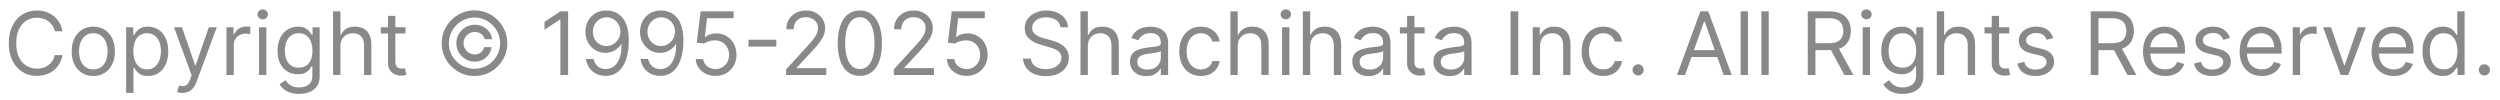 <svg width="200" height="8" viewBox="0 0 200 8" fill="none" xmlns="http://www.w3.org/2000/svg">
<path d="M4.997 2.5H4.381C4.344 2.323 4.281 2.167 4.189 2.033C4.1 1.898 3.99 1.786 3.861 1.695C3.734 1.602 3.592 1.532 3.436 1.486C3.28 1.439 3.118 1.416 2.949 1.416C2.641 1.416 2.361 1.494 2.111 1.65C1.863 1.806 1.665 2.035 1.517 2.338C1.371 2.642 1.298 3.014 1.298 3.455C1.298 3.895 1.371 4.267 1.517 4.571C1.665 4.874 1.863 5.103 2.111 5.259C2.361 5.415 2.641 5.493 2.949 5.493C3.118 5.493 3.28 5.47 3.436 5.423C3.592 5.377 3.734 5.308 3.861 5.217C3.99 5.124 4.1 5.011 4.189 4.876C4.281 4.741 4.344 4.585 4.381 4.409H4.997C4.951 4.669 4.866 4.902 4.744 5.108C4.621 5.313 4.469 5.488 4.286 5.632C4.104 5.775 3.899 5.883 3.672 5.958C3.447 6.032 3.206 6.07 2.949 6.07C2.515 6.07 2.129 5.964 1.791 5.751C1.452 5.539 1.187 5.238 0.993 4.847C0.799 4.455 0.702 3.991 0.702 3.455C0.702 2.918 0.799 2.454 0.993 2.062C1.187 1.671 1.452 1.37 1.791 1.158C2.129 0.946 2.515 0.839 2.949 0.839C3.206 0.839 3.447 0.877 3.672 0.951C3.899 1.026 4.104 1.135 4.286 1.279C4.469 1.422 4.621 1.596 4.744 1.801C4.866 2.005 4.951 2.238 4.997 2.5ZM7.465 6.08C7.12 6.08 6.818 5.998 6.558 5.833C6.299 5.669 6.097 5.44 5.951 5.145C5.807 4.85 5.735 4.505 5.735 4.111C5.735 3.713 5.807 3.366 5.951 3.069C6.097 2.773 6.299 2.542 6.558 2.378C6.818 2.214 7.12 2.132 7.465 2.132C7.81 2.132 8.111 2.214 8.37 2.378C8.63 2.542 8.832 2.773 8.976 3.069C9.122 3.366 9.195 3.713 9.195 4.111C9.195 4.505 9.122 4.85 8.976 5.145C8.832 5.44 8.63 5.669 8.37 5.833C8.111 5.998 7.81 6.08 7.465 6.08ZM7.465 5.553C7.727 5.553 7.942 5.485 8.111 5.351C8.28 5.217 8.405 5.04 8.487 4.822C8.568 4.603 8.608 4.366 8.608 4.111C8.608 3.856 8.568 3.618 8.487 3.397C8.405 3.177 8.28 2.999 8.111 2.863C7.942 2.727 7.727 2.659 7.465 2.659C7.203 2.659 6.988 2.727 6.819 2.863C6.65 2.999 6.525 3.177 6.443 3.397C6.362 3.618 6.322 3.856 6.322 4.111C6.322 4.366 6.362 4.603 6.443 4.822C6.525 5.04 6.65 5.217 6.819 5.351C6.988 5.485 7.203 5.553 7.465 5.553ZM10.091 7.432V2.182H10.657V2.788H10.727C10.77 2.722 10.83 2.638 10.906 2.535C10.984 2.43 11.095 2.338 11.239 2.256C11.385 2.174 11.582 2.132 11.831 2.132C12.152 2.132 12.436 2.212 12.681 2.373C12.926 2.534 13.117 2.762 13.255 3.057C13.393 3.352 13.461 3.7 13.461 4.101C13.461 4.505 13.393 4.856 13.255 5.152C13.117 5.447 12.927 5.676 12.683 5.838C12.44 5.999 12.159 6.08 11.841 6.08C11.595 6.08 11.399 6.039 11.252 5.958C11.104 5.875 10.991 5.781 10.911 5.677C10.831 5.571 10.77 5.483 10.727 5.413H10.677V7.432H10.091ZM10.667 4.091C10.667 4.379 10.71 4.634 10.794 4.854C10.879 5.073 11.002 5.244 11.165 5.369C11.327 5.491 11.526 5.553 11.761 5.553C12.006 5.553 12.211 5.488 12.375 5.359C12.541 5.228 12.665 5.052 12.748 4.832C12.832 4.61 12.875 4.363 12.875 4.091C12.875 3.822 12.833 3.58 12.75 3.365C12.669 3.148 12.546 2.976 12.38 2.85C12.216 2.723 12.01 2.659 11.761 2.659C11.523 2.659 11.322 2.72 11.159 2.841C10.997 2.96 10.874 3.127 10.792 3.343C10.709 3.556 10.667 3.806 10.667 4.091ZM14.597 7.432C14.498 7.432 14.409 7.424 14.331 7.407C14.254 7.392 14.2 7.377 14.17 7.362L14.319 6.845C14.461 6.882 14.587 6.895 14.697 6.885C14.806 6.875 14.903 6.826 14.988 6.738C15.074 6.652 15.153 6.512 15.224 6.318L15.333 6.02L13.921 2.182H14.558L15.612 5.224H15.651L16.705 2.182H17.342L15.721 6.557C15.648 6.754 15.558 6.917 15.45 7.047C15.342 7.177 15.217 7.274 15.075 7.337C14.934 7.4 14.775 7.432 14.597 7.432ZM18.116 6V2.182H18.683V2.759H18.723C18.792 2.57 18.918 2.416 19.1 2.299C19.283 2.181 19.488 2.122 19.717 2.122C19.76 2.122 19.814 2.123 19.878 2.125C19.943 2.126 19.992 2.129 20.025 2.132V2.729C20.005 2.724 19.96 2.716 19.888 2.706C19.819 2.695 19.745 2.689 19.667 2.689C19.482 2.689 19.316 2.728 19.17 2.806C19.026 2.882 18.912 2.988 18.827 3.124C18.744 3.258 18.703 3.411 18.703 3.584V6H18.116ZM20.721 6V2.182H21.307V6H20.721ZM21.019 1.545C20.904 1.545 20.806 1.507 20.723 1.429C20.642 1.351 20.601 1.257 20.601 1.148C20.601 1.038 20.642 0.945 20.723 0.867C20.806 0.789 20.904 0.75 21.019 0.75C21.133 0.75 21.231 0.789 21.312 0.867C21.395 0.945 21.436 1.038 21.436 1.148C21.436 1.257 21.395 1.351 21.312 1.429C21.231 1.507 21.133 1.545 21.019 1.545ZM23.923 7.511C23.64 7.511 23.396 7.475 23.192 7.402C22.988 7.331 22.818 7.236 22.682 7.119C22.548 7.003 22.441 6.878 22.362 6.746L22.829 6.418C22.882 6.487 22.949 6.567 23.03 6.656C23.112 6.747 23.223 6.826 23.363 6.892C23.506 6.96 23.692 6.994 23.923 6.994C24.231 6.994 24.485 6.92 24.686 6.771C24.887 6.621 24.987 6.388 24.987 6.07V5.294H24.937C24.894 5.364 24.833 5.45 24.753 5.553C24.675 5.654 24.562 5.744 24.415 5.824C24.269 5.901 24.072 5.94 23.823 5.94C23.515 5.94 23.238 5.867 22.993 5.722C22.75 5.576 22.556 5.364 22.414 5.085C22.273 4.807 22.203 4.469 22.203 4.071C22.203 3.68 22.271 3.339 22.409 3.049C22.547 2.758 22.738 2.532 22.983 2.373C23.229 2.212 23.512 2.132 23.833 2.132C24.082 2.132 24.279 2.174 24.425 2.256C24.573 2.338 24.685 2.43 24.763 2.535C24.843 2.638 24.904 2.722 24.947 2.788H25.007V2.182H25.573V6.109C25.573 6.438 25.499 6.704 25.35 6.91C25.202 7.117 25.003 7.269 24.753 7.365C24.505 7.462 24.228 7.511 23.923 7.511ZM23.903 5.413C24.138 5.413 24.337 5.359 24.5 5.252C24.662 5.144 24.785 4.989 24.87 4.787C24.954 4.585 24.997 4.343 24.997 4.061C24.997 3.786 24.955 3.543 24.872 3.333C24.79 3.122 24.667 2.957 24.505 2.838C24.342 2.719 24.142 2.659 23.903 2.659C23.654 2.659 23.447 2.722 23.282 2.848C23.117 2.974 22.994 3.143 22.911 3.355C22.83 3.567 22.789 3.803 22.789 4.061C22.789 4.326 22.831 4.561 22.914 4.765C22.998 4.967 23.122 5.126 23.287 5.242C23.452 5.356 23.658 5.413 23.903 5.413ZM27.234 3.703V6H26.647V0.909H27.234V2.778H27.284C27.373 2.581 27.507 2.425 27.686 2.309C27.867 2.191 28.107 2.132 28.407 2.132C28.667 2.132 28.895 2.184 29.091 2.289C29.286 2.391 29.438 2.55 29.546 2.763C29.655 2.976 29.71 3.246 29.71 3.574V6H29.123V3.614C29.123 3.31 29.044 3.076 28.887 2.91C28.731 2.743 28.515 2.659 28.238 2.659C28.046 2.659 27.874 2.7 27.721 2.781C27.57 2.862 27.451 2.981 27.363 3.136C27.277 3.292 27.234 3.481 27.234 3.703ZM32.444 2.182V2.679H30.465V2.182H32.444ZM31.041 1.267H31.628V4.906C31.628 5.072 31.652 5.196 31.7 5.279C31.75 5.36 31.813 5.415 31.889 5.443C31.967 5.47 32.049 5.483 32.135 5.483C32.2 5.483 32.253 5.48 32.294 5.473C32.336 5.465 32.369 5.458 32.394 5.453L32.513 5.98C32.473 5.995 32.418 6.01 32.347 6.025C32.275 6.041 32.185 6.05 32.076 6.05C31.91 6.05 31.747 6.014 31.588 5.943C31.431 5.872 31.3 5.763 31.196 5.617C31.093 5.471 31.041 5.287 31.041 5.065V1.267ZM36.508 3.455C36.508 3.183 36.574 2.935 36.707 2.711C36.839 2.488 37.017 2.309 37.241 2.177C37.465 2.044 37.713 1.978 37.984 1.978C38.22 1.978 38.437 2.029 38.636 2.13C38.836 2.231 39.002 2.369 39.133 2.545C39.264 2.719 39.345 2.916 39.376 3.136H38.775C38.742 2.966 38.65 2.826 38.499 2.719C38.348 2.609 38.177 2.555 37.984 2.555C37.819 2.555 37.668 2.595 37.532 2.676C37.396 2.758 37.288 2.866 37.206 3.002C37.125 3.138 37.084 3.289 37.084 3.455C37.084 3.62 37.125 3.771 37.206 3.907C37.288 4.043 37.396 4.151 37.532 4.233C37.668 4.314 37.819 4.354 37.984 4.354C38.177 4.354 38.339 4.301 38.472 4.193C38.606 4.083 38.69 3.943 38.725 3.773H39.327C39.295 3.993 39.218 4.191 39.096 4.367C38.973 4.541 38.816 4.678 38.623 4.779C38.433 4.881 38.22 4.931 37.984 4.931C37.713 4.931 37.465 4.865 37.241 4.732C37.017 4.6 36.839 4.422 36.707 4.198C36.574 3.974 36.508 3.726 36.508 3.455ZM37.959 6.08C37.598 6.08 37.258 6.012 36.94 5.876C36.624 5.74 36.345 5.552 36.103 5.311C35.862 5.069 35.673 4.79 35.536 4.474C35.4 4.157 35.333 3.817 35.334 3.455C35.336 3.092 35.405 2.752 35.541 2.435C35.678 2.119 35.867 1.84 36.108 1.6C36.348 1.358 36.626 1.169 36.943 1.033C37.259 0.897 37.598 0.83 37.959 0.83C38.322 0.83 38.662 0.897 38.979 1.033C39.297 1.169 39.575 1.358 39.814 1.6C40.054 1.84 40.242 2.119 40.378 2.435C40.514 2.752 40.583 3.092 40.584 3.455C40.586 3.817 40.519 4.157 40.383 4.474C40.247 4.79 40.059 5.069 39.819 5.311C39.579 5.552 39.299 5.74 38.981 5.876C38.663 6.012 38.322 6.08 37.959 6.08ZM37.959 5.503C38.243 5.503 38.509 5.45 38.758 5.344C39.006 5.238 39.224 5.091 39.411 4.904C39.599 4.716 39.745 4.499 39.851 4.252C39.957 4.004 40.01 3.739 40.008 3.457C40.006 3.174 39.952 2.908 39.846 2.659C39.74 2.411 39.593 2.193 39.406 2.005C39.219 1.818 39.002 1.671 38.755 1.565C38.508 1.459 38.243 1.406 37.959 1.406C37.678 1.406 37.413 1.459 37.166 1.565C36.92 1.671 36.703 1.819 36.515 2.008C36.328 2.195 36.181 2.413 36.073 2.662C35.967 2.909 35.913 3.174 35.911 3.457C35.91 3.737 35.962 4.001 36.068 4.25C36.174 4.497 36.321 4.714 36.508 4.901C36.697 5.089 36.915 5.236 37.162 5.344C37.41 5.45 37.676 5.503 37.959 5.503ZM45.449 0.909V6H44.832V1.555H44.802L43.559 2.381V1.754L44.832 0.909H45.449ZM48.533 0.839C48.742 0.841 48.951 0.881 49.16 0.959C49.369 1.037 49.559 1.166 49.732 1.347C49.904 1.526 50.042 1.77 50.147 2.08C50.251 2.39 50.303 2.778 50.303 3.246C50.303 3.698 50.26 4.1 50.174 4.451C50.09 4.801 49.967 5.096 49.806 5.336C49.647 5.577 49.453 5.759 49.224 5.883C48.998 6.007 48.741 6.07 48.454 6.07C48.169 6.07 47.914 6.013 47.691 5.901C47.469 5.786 47.286 5.628 47.144 5.426C47.003 5.222 46.913 4.986 46.873 4.717H47.48C47.534 4.951 47.643 5.144 47.805 5.297C47.969 5.447 48.185 5.523 48.454 5.523C48.847 5.523 49.157 5.351 49.384 5.008C49.612 4.665 49.727 4.18 49.727 3.554H49.687C49.594 3.693 49.484 3.813 49.356 3.914C49.229 4.016 49.087 4.093 48.931 4.148C48.775 4.203 48.61 4.23 48.434 4.23C48.142 4.23 47.875 4.158 47.631 4.014C47.389 3.868 47.195 3.668 47.049 3.415C46.905 3.16 46.833 2.868 46.833 2.54C46.833 2.228 46.903 1.943 47.042 1.685C47.183 1.424 47.38 1.217 47.634 1.063C47.889 0.909 48.189 0.835 48.533 0.839ZM48.533 1.386C48.325 1.386 48.137 1.439 47.969 1.543C47.803 1.646 47.672 1.785 47.574 1.961C47.478 2.135 47.43 2.328 47.43 2.54C47.43 2.752 47.476 2.945 47.569 3.119C47.663 3.291 47.792 3.429 47.954 3.532C48.118 3.633 48.305 3.683 48.514 3.683C48.671 3.683 48.818 3.653 48.954 3.591C49.09 3.528 49.208 3.443 49.309 3.335C49.412 3.226 49.492 3.102 49.55 2.965C49.608 2.826 49.637 2.681 49.637 2.53C49.637 2.331 49.589 2.145 49.493 1.971C49.398 1.797 49.268 1.656 49.1 1.548C48.934 1.44 48.746 1.386 48.533 1.386ZM52.902 0.839C53.11 0.841 53.319 0.881 53.528 0.959C53.737 1.037 53.927 1.166 54.1 1.347C54.272 1.526 54.41 1.77 54.515 2.08C54.619 2.39 54.672 2.778 54.672 3.246C54.672 3.698 54.628 4.1 54.542 4.451C54.458 4.801 54.335 5.096 54.174 5.336C54.015 5.577 53.821 5.759 53.593 5.883C53.366 6.007 53.109 6.07 52.822 6.07C52.537 6.07 52.283 6.013 52.059 5.901C51.837 5.786 51.655 5.628 51.512 5.426C51.371 5.222 51.281 4.986 51.241 4.717H51.848C51.902 4.951 52.011 5.144 52.173 5.297C52.337 5.447 52.554 5.523 52.822 5.523C53.215 5.523 53.525 5.351 53.752 5.008C53.98 4.665 54.095 4.18 54.095 3.554H54.055C53.962 3.693 53.852 3.813 53.724 3.914C53.597 4.016 53.455 4.093 53.299 4.148C53.144 4.203 52.978 4.23 52.802 4.23C52.511 4.23 52.243 4.158 51.999 4.014C51.757 3.868 51.563 3.668 51.418 3.415C51.273 3.16 51.201 2.868 51.201 2.54C51.201 2.228 51.271 1.943 51.41 1.685C51.551 1.424 51.748 1.217 52.002 1.063C52.257 0.909 52.557 0.835 52.902 0.839ZM52.902 1.386C52.693 1.386 52.505 1.439 52.337 1.543C52.172 1.646 52.04 1.785 51.942 1.961C51.846 2.135 51.798 2.328 51.798 2.54C51.798 2.752 51.844 2.945 51.937 3.119C52.032 3.291 52.16 3.429 52.322 3.532C52.486 3.633 52.673 3.683 52.882 3.683C53.039 3.683 53.186 3.653 53.322 3.591C53.458 3.528 53.576 3.443 53.677 3.335C53.78 3.226 53.86 3.102 53.918 2.965C53.976 2.826 54.005 2.681 54.005 2.53C54.005 2.331 53.957 2.145 53.861 1.971C53.767 1.797 53.636 1.656 53.468 1.548C53.303 1.44 53.114 1.386 52.902 1.386ZM57.24 6.07C56.948 6.07 56.686 6.012 56.452 5.896C56.218 5.78 56.031 5.62 55.89 5.418C55.749 5.216 55.672 4.986 55.659 4.727H56.256C56.279 4.958 56.383 5.148 56.569 5.299C56.756 5.448 56.98 5.523 57.24 5.523C57.449 5.523 57.634 5.474 57.797 5.376C57.961 5.278 58.089 5.144 58.182 4.973C58.276 4.801 58.324 4.606 58.324 4.389C58.324 4.167 58.275 3.969 58.177 3.795C58.081 3.619 57.948 3.481 57.779 3.38C57.61 3.279 57.417 3.228 57.2 3.226C57.044 3.224 56.885 3.248 56.72 3.298C56.556 3.346 56.421 3.408 56.315 3.484L55.739 3.415L56.047 0.909H58.692V1.456H56.564L56.385 2.957H56.415C56.519 2.875 56.65 2.806 56.807 2.751C56.965 2.696 57.129 2.669 57.3 2.669C57.611 2.669 57.889 2.744 58.132 2.893C58.378 3.04 58.57 3.242 58.709 3.499C58.85 3.756 58.92 4.049 58.92 4.379C58.92 4.704 58.847 4.994 58.702 5.249C58.557 5.503 58.359 5.703 58.105 5.851C57.852 5.997 57.563 6.07 57.24 6.07ZM62.105 3.181V3.728H59.878V3.181H62.105ZM62.888 6V5.553L64.569 3.713C64.766 3.498 64.928 3.31 65.056 3.151C65.183 2.991 65.278 2.84 65.339 2.699C65.402 2.556 65.434 2.407 65.434 2.251C65.434 2.072 65.391 1.917 65.305 1.787C65.22 1.656 65.104 1.555 64.957 1.483C64.809 1.412 64.643 1.376 64.459 1.376C64.264 1.376 64.093 1.417 63.947 1.498C63.803 1.578 63.691 1.69 63.612 1.834C63.534 1.978 63.495 2.147 63.495 2.341H62.908C62.908 2.043 62.977 1.781 63.114 1.555C63.252 1.33 63.439 1.154 63.676 1.028C63.915 0.902 64.183 0.839 64.479 0.839C64.778 0.839 65.042 0.902 65.272 1.028C65.502 1.154 65.683 1.324 65.814 1.538C65.945 1.752 66.01 1.99 66.01 2.251C66.01 2.439 65.977 2.622 65.909 2.801C65.842 2.978 65.726 3.176 65.561 3.395C65.397 3.612 65.169 3.877 64.877 4.19L63.733 5.413V5.453H66.1V6H62.888ZM68.787 6.07C68.413 6.07 68.094 5.968 67.83 5.764C67.567 5.558 67.365 5.261 67.226 4.871C67.087 4.48 67.017 4.008 67.017 3.455C67.017 2.904 67.087 2.435 67.226 2.045C67.367 1.654 67.569 1.356 67.833 1.15C68.098 0.943 68.416 0.839 68.787 0.839C69.158 0.839 69.476 0.943 69.739 1.15C70.004 1.356 70.207 1.654 70.346 2.045C70.487 2.435 70.557 2.904 70.557 3.455C70.557 4.008 70.487 4.48 70.348 4.871C70.209 5.261 70.008 5.558 69.744 5.764C69.481 5.968 69.162 6.07 68.787 6.07ZM68.787 5.523C69.158 5.523 69.447 5.344 69.652 4.986C69.858 4.628 69.96 4.117 69.96 3.455C69.96 3.014 69.913 2.638 69.819 2.328C69.726 2.019 69.592 1.782 69.416 1.62C69.242 1.458 69.032 1.376 68.787 1.376C68.419 1.376 68.132 1.558 67.924 1.921C67.717 2.282 67.614 2.793 67.614 3.455C67.614 3.895 67.66 4.27 67.753 4.578C67.846 4.886 67.979 5.121 68.153 5.282C68.329 5.442 68.54 5.523 68.787 5.523ZM71.502 6V5.553L73.182 3.713C73.379 3.498 73.542 3.31 73.669 3.151C73.797 2.991 73.891 2.84 73.953 2.699C74.016 2.556 74.047 2.407 74.047 2.251C74.047 2.072 74.004 1.917 73.918 1.787C73.833 1.656 73.717 1.555 73.57 1.483C73.422 1.412 73.257 1.376 73.073 1.376C72.877 1.376 72.706 1.417 72.561 1.498C72.416 1.578 72.305 1.69 72.225 1.834C72.147 1.978 72.108 2.147 72.108 2.341H71.522C71.522 2.043 71.59 1.781 71.728 1.555C71.865 1.33 72.053 1.154 72.29 1.028C72.528 0.902 72.796 0.839 73.093 0.839C73.391 0.839 73.655 0.902 73.885 1.028C74.116 1.154 74.296 1.324 74.427 1.538C74.558 1.752 74.624 1.99 74.624 2.251C74.624 2.439 74.59 2.622 74.522 2.801C74.456 2.978 74.34 3.176 74.174 3.395C74.01 3.612 73.782 3.877 73.49 4.19L72.347 5.413V5.453H74.713V6H71.502ZM77.331 6.07C77.039 6.07 76.776 6.012 76.543 5.896C76.309 5.78 76.122 5.62 75.981 5.418C75.84 5.216 75.763 4.986 75.75 4.727H76.346C76.37 4.958 76.474 5.148 76.66 5.299C76.847 5.448 77.071 5.523 77.331 5.523C77.54 5.523 77.725 5.474 77.888 5.376C78.052 5.278 78.18 5.144 78.273 4.973C78.367 4.801 78.415 4.606 78.415 4.389C78.415 4.167 78.366 3.969 78.268 3.795C78.172 3.619 78.039 3.481 77.87 3.38C77.701 3.279 77.508 3.228 77.291 3.226C77.135 3.224 76.975 3.248 76.811 3.298C76.647 3.346 76.512 3.408 76.406 3.484L75.829 3.415L76.138 0.909H78.782V1.456H76.655L76.476 2.957H76.505C76.61 2.875 76.741 2.806 76.898 2.751C77.056 2.696 77.22 2.669 77.39 2.669C77.702 2.669 77.98 2.744 78.223 2.893C78.469 3.04 78.661 3.242 78.8 3.499C78.941 3.756 79.011 4.049 79.011 4.379C79.011 4.704 78.938 4.994 78.792 5.249C78.648 5.503 78.449 5.703 78.196 5.851C77.942 5.997 77.654 6.07 77.331 6.07ZM84.841 2.182C84.811 1.93 84.69 1.734 84.478 1.595C84.266 1.456 84.006 1.386 83.698 1.386C83.472 1.386 83.275 1.423 83.106 1.496C82.939 1.569 82.808 1.669 82.713 1.797C82.62 1.924 82.574 2.069 82.574 2.232C82.574 2.367 82.606 2.484 82.671 2.582C82.737 2.678 82.822 2.759 82.924 2.823C83.027 2.886 83.135 2.938 83.248 2.98C83.36 3.02 83.464 3.052 83.558 3.077L84.075 3.216C84.208 3.251 84.355 3.299 84.518 3.36C84.682 3.421 84.838 3.505 84.988 3.611C85.138 3.716 85.263 3.85 85.361 4.014C85.458 4.178 85.507 4.379 85.507 4.618C85.507 4.893 85.435 5.142 85.291 5.364C85.148 5.586 84.94 5.762 84.665 5.893C84.391 6.024 84.059 6.089 83.668 6.089C83.303 6.089 82.987 6.031 82.721 5.913C82.456 5.795 82.247 5.631 82.094 5.421C81.943 5.21 81.858 4.966 81.838 4.688H82.475C82.491 4.88 82.556 5.039 82.668 5.165C82.783 5.289 82.927 5.382 83.101 5.443C83.277 5.503 83.466 5.533 83.668 5.533C83.903 5.533 84.114 5.495 84.302 5.418C84.489 5.34 84.637 5.233 84.746 5.095C84.856 4.956 84.911 4.794 84.911 4.608C84.911 4.439 84.863 4.301 84.769 4.195C84.674 4.089 84.55 4.003 84.396 3.937C84.242 3.87 84.075 3.812 83.896 3.763L83.27 3.584C82.872 3.469 82.557 3.306 82.325 3.094C82.093 2.882 81.977 2.604 81.977 2.261C81.977 1.976 82.054 1.728 82.209 1.516C82.364 1.302 82.573 1.136 82.835 1.018C83.099 0.899 83.393 0.839 83.717 0.839C84.046 0.839 84.337 0.898 84.592 1.016C84.848 1.132 85.05 1.291 85.199 1.493C85.35 1.695 85.429 1.925 85.438 2.182H84.841ZM87.028 3.703V6H86.441V0.909H87.028V2.778H87.078C87.167 2.581 87.301 2.425 87.48 2.309C87.661 2.191 87.901 2.132 88.201 2.132C88.461 2.132 88.689 2.184 88.885 2.289C89.08 2.391 89.232 2.55 89.34 2.763C89.449 2.976 89.504 3.246 89.504 3.574V6H88.917V3.614C88.917 3.31 88.838 3.076 88.681 2.91C88.525 2.743 88.309 2.659 88.032 2.659C87.84 2.659 87.668 2.7 87.515 2.781C87.364 2.862 87.245 2.981 87.157 3.136C87.071 3.292 87.028 3.481 87.028 3.703ZM91.701 6.089C91.459 6.089 91.239 6.044 91.042 5.953C90.845 5.86 90.688 5.727 90.572 5.553C90.456 5.377 90.398 5.165 90.398 4.916C90.398 4.697 90.441 4.52 90.527 4.384C90.613 4.247 90.729 4.139 90.873 4.061C91.017 3.983 91.176 3.925 91.35 3.887C91.526 3.847 91.702 3.816 91.879 3.793C92.112 3.763 92.3 3.74 92.444 3.725C92.59 3.709 92.696 3.682 92.762 3.643C92.83 3.605 92.864 3.539 92.864 3.445V3.425C92.864 3.179 92.797 2.989 92.663 2.853C92.53 2.717 92.329 2.649 92.058 2.649C91.778 2.649 91.559 2.71 91.4 2.833C91.241 2.956 91.129 3.087 91.064 3.226L90.507 3.027C90.607 2.795 90.739 2.614 90.905 2.485C91.073 2.354 91.255 2.263 91.452 2.212C91.651 2.159 91.846 2.132 92.039 2.132C92.161 2.132 92.302 2.147 92.461 2.177C92.622 2.205 92.777 2.264 92.926 2.353C93.077 2.443 93.202 2.578 93.301 2.759C93.401 2.939 93.451 3.181 93.451 3.484V6H92.864V5.483H92.834C92.794 5.566 92.728 5.654 92.635 5.749C92.542 5.843 92.419 5.924 92.265 5.99C92.111 6.056 91.923 6.089 91.701 6.089ZM91.79 5.562C92.022 5.562 92.218 5.517 92.377 5.426C92.537 5.335 92.658 5.217 92.74 5.073C92.823 4.929 92.864 4.777 92.864 4.618V4.081C92.839 4.111 92.784 4.138 92.7 4.163C92.617 4.186 92.521 4.207 92.412 4.225C92.304 4.242 92.198 4.257 92.096 4.27C91.995 4.281 91.913 4.291 91.85 4.3C91.697 4.32 91.555 4.352 91.422 4.397C91.291 4.44 91.185 4.505 91.104 4.593C91.024 4.679 90.985 4.797 90.985 4.946C90.985 5.15 91.06 5.304 91.211 5.408C91.363 5.511 91.556 5.562 91.79 5.562ZM96.072 6.08C95.715 6.08 95.406 5.995 95.148 5.826C94.889 5.657 94.69 5.424 94.551 5.127C94.412 4.831 94.342 4.492 94.342 4.111C94.342 3.723 94.414 3.381 94.556 3.084C94.7 2.786 94.901 2.553 95.158 2.386C95.416 2.217 95.718 2.132 96.062 2.132C96.331 2.132 96.573 2.182 96.788 2.281C97.004 2.381 97.18 2.52 97.318 2.699C97.455 2.878 97.541 3.087 97.574 3.325H96.987C96.942 3.151 96.843 2.997 96.689 2.863C96.537 2.727 96.331 2.659 96.072 2.659C95.844 2.659 95.643 2.719 95.471 2.838C95.3 2.956 95.167 3.122 95.071 3.338C94.976 3.551 94.929 3.803 94.929 4.091C94.929 4.386 94.975 4.643 95.068 4.862C95.163 5.08 95.295 5.25 95.466 5.371C95.638 5.492 95.84 5.553 96.072 5.553C96.225 5.553 96.363 5.526 96.488 5.473C96.612 5.42 96.717 5.344 96.803 5.244C96.889 5.145 96.951 5.026 96.987 4.886H97.574C97.541 5.112 97.459 5.315 97.328 5.495C97.198 5.674 97.027 5.817 96.813 5.923C96.601 6.027 96.354 6.08 96.072 6.08ZM99.018 3.703V6H98.431V0.909H99.018V2.778H99.068C99.157 2.581 99.291 2.425 99.471 2.309C99.651 2.191 99.891 2.132 100.191 2.132C100.452 2.132 100.679 2.184 100.875 2.289C101.071 2.391 101.222 2.55 101.33 2.763C101.439 2.976 101.494 3.246 101.494 3.574V6H100.907V3.614C100.907 3.31 100.829 3.076 100.671 2.91C100.515 2.743 100.299 2.659 100.022 2.659C99.83 2.659 99.658 2.7 99.505 2.781C99.355 2.862 99.235 2.981 99.147 3.136C99.061 3.292 99.018 3.481 99.018 3.703ZM102.567 6V2.182H103.154V6H102.567ZM102.866 1.545C102.751 1.545 102.653 1.507 102.57 1.429C102.488 1.351 102.448 1.257 102.448 1.148C102.448 1.038 102.488 0.945 102.57 0.867C102.653 0.789 102.751 0.75 102.866 0.75C102.98 0.75 103.078 0.789 103.159 0.867C103.242 0.945 103.283 1.038 103.283 1.148C103.283 1.257 103.242 1.351 103.159 1.429C103.078 1.507 102.98 1.545 102.866 1.545ZM104.815 3.703V6H104.228V0.909H104.815V2.778H104.865C104.954 2.581 105.088 2.425 105.267 2.309C105.448 2.191 105.688 2.132 105.988 2.132C106.248 2.132 106.476 2.184 106.672 2.289C106.867 2.391 107.019 2.55 107.127 2.763C107.236 2.976 107.291 3.246 107.291 3.574V6H106.704V3.614C106.704 3.31 106.625 3.076 106.468 2.91C106.312 2.743 106.096 2.659 105.819 2.659C105.627 2.659 105.455 2.7 105.302 2.781C105.151 2.862 105.032 2.981 104.944 3.136C104.858 3.292 104.815 3.481 104.815 3.703ZM109.488 6.089C109.246 6.089 109.026 6.044 108.829 5.953C108.632 5.86 108.475 5.727 108.359 5.553C108.243 5.377 108.185 5.165 108.185 4.916C108.185 4.697 108.228 4.52 108.314 4.384C108.401 4.247 108.516 4.139 108.66 4.061C108.804 3.983 108.963 3.925 109.137 3.887C109.313 3.847 109.489 3.816 109.667 3.793C109.899 3.763 110.087 3.74 110.231 3.725C110.377 3.709 110.483 3.682 110.549 3.643C110.617 3.605 110.651 3.539 110.651 3.445V3.425C110.651 3.179 110.584 2.989 110.45 2.853C110.317 2.717 110.116 2.649 109.846 2.649C109.566 2.649 109.346 2.71 109.187 2.833C109.028 2.956 108.916 3.087 108.851 3.226L108.294 3.027C108.394 2.795 108.526 2.614 108.692 2.485C108.86 2.354 109.042 2.263 109.239 2.212C109.438 2.159 109.633 2.132 109.826 2.132C109.948 2.132 110.089 2.147 110.248 2.177C110.409 2.205 110.564 2.264 110.713 2.353C110.864 2.443 110.989 2.578 111.089 2.759C111.188 2.939 111.238 3.181 111.238 3.484V6H110.651V5.483H110.621C110.581 5.566 110.515 5.654 110.422 5.749C110.33 5.843 110.206 5.924 110.052 5.99C109.898 6.056 109.71 6.089 109.488 6.089ZM109.577 5.562C109.809 5.562 110.005 5.517 110.164 5.426C110.325 5.335 110.446 5.217 110.527 5.073C110.61 4.929 110.651 4.777 110.651 4.618V4.081C110.626 4.111 110.571 4.138 110.487 4.163C110.404 4.186 110.308 4.207 110.199 4.225C110.091 4.242 109.986 4.257 109.883 4.27C109.782 4.281 109.7 4.291 109.637 4.3C109.484 4.32 109.342 4.352 109.209 4.397C109.078 4.44 108.972 4.505 108.891 4.593C108.812 4.679 108.772 4.797 108.772 4.946C108.772 5.15 108.847 5.304 108.998 5.408C109.15 5.511 109.343 5.562 109.577 5.562ZM113.969 2.182V2.679H111.99V2.182H113.969ZM112.567 1.267H113.154V4.906C113.154 5.072 113.178 5.196 113.226 5.279C113.275 5.36 113.338 5.415 113.415 5.443C113.492 5.47 113.575 5.483 113.661 5.483C113.725 5.483 113.778 5.48 113.82 5.473C113.861 5.465 113.894 5.458 113.919 5.453L114.039 5.98C113.999 5.995 113.943 6.01 113.872 6.025C113.801 6.041 113.71 6.05 113.601 6.05C113.435 6.05 113.273 6.014 113.114 5.943C112.956 5.872 112.825 5.763 112.721 5.617C112.618 5.471 112.567 5.287 112.567 5.065V1.267ZM115.975 6.089C115.733 6.089 115.513 6.044 115.316 5.953C115.119 5.86 114.962 5.727 114.846 5.553C114.73 5.377 114.672 5.165 114.672 4.916C114.672 4.697 114.715 4.52 114.802 4.384C114.888 4.247 115.003 4.139 115.147 4.061C115.291 3.983 115.45 3.925 115.624 3.887C115.8 3.847 115.977 3.816 116.154 3.793C116.386 3.763 116.574 3.74 116.718 3.725C116.864 3.709 116.97 3.682 117.036 3.643C117.104 3.605 117.138 3.539 117.138 3.445V3.425C117.138 3.179 117.071 2.989 116.937 2.853C116.804 2.717 116.603 2.649 116.333 2.649C116.053 2.649 115.833 2.71 115.674 2.833C115.515 2.956 115.403 3.087 115.339 3.226L114.782 3.027C114.881 2.795 115.014 2.614 115.18 2.485C115.347 2.354 115.529 2.263 115.726 2.212C115.925 2.159 116.121 2.132 116.313 2.132C116.436 2.132 116.577 2.147 116.736 2.177C116.896 2.205 117.051 2.264 117.2 2.353C117.351 2.443 117.476 2.578 117.576 2.759C117.675 2.939 117.725 3.181 117.725 3.484V6H117.138V5.483H117.108C117.069 5.566 117.002 5.654 116.91 5.749C116.817 5.843 116.693 5.924 116.539 5.99C116.385 6.056 116.197 6.089 115.975 6.089ZM116.064 5.562C116.296 5.562 116.492 5.517 116.651 5.426C116.812 5.335 116.933 5.217 117.014 5.073C117.097 4.929 117.138 4.777 117.138 4.618V4.081C117.113 4.111 117.059 4.138 116.974 4.163C116.891 4.186 116.795 4.207 116.686 4.225C116.578 4.242 116.473 4.257 116.37 4.27C116.269 4.281 116.187 4.291 116.124 4.3C115.972 4.32 115.829 4.352 115.697 4.397C115.566 4.44 115.46 4.505 115.378 4.593C115.299 4.679 115.259 4.797 115.259 4.946C115.259 5.15 115.334 5.304 115.485 5.408C115.638 5.511 115.831 5.562 116.064 5.562ZM121.46 0.909V6H120.844V0.909H121.46ZM123.204 3.703V6H122.617V2.182H123.184V2.778H123.233C123.323 2.585 123.459 2.429 123.641 2.311C123.823 2.192 124.059 2.132 124.347 2.132C124.606 2.132 124.832 2.185 125.026 2.291C125.22 2.396 125.37 2.555 125.478 2.768C125.586 2.981 125.64 3.249 125.64 3.574V6H125.053V3.614C125.053 3.314 124.975 3.08 124.819 2.913C124.664 2.744 124.45 2.659 124.178 2.659C123.991 2.659 123.823 2.7 123.676 2.781C123.53 2.862 123.415 2.981 123.33 3.136C123.246 3.292 123.204 3.481 123.204 3.703ZM128.263 6.08C127.905 6.08 127.597 5.995 127.338 5.826C127.08 5.657 126.881 5.424 126.742 5.127C126.602 4.831 126.533 4.492 126.533 4.111C126.533 3.723 126.604 3.381 126.747 3.084C126.891 2.786 127.091 2.553 127.348 2.386C127.607 2.217 127.908 2.132 128.253 2.132C128.521 2.132 128.763 2.182 128.979 2.281C129.194 2.381 129.371 2.52 129.508 2.699C129.646 2.878 129.731 3.087 129.764 3.325H129.178C129.133 3.151 129.033 2.997 128.879 2.863C128.727 2.727 128.521 2.659 128.263 2.659C128.034 2.659 127.834 2.719 127.661 2.838C127.491 2.956 127.357 3.122 127.261 3.338C127.167 3.551 127.119 3.803 127.119 4.091C127.119 4.386 127.166 4.643 127.259 4.862C127.353 5.08 127.486 5.25 127.656 5.371C127.829 5.492 128.031 5.553 128.263 5.553C128.415 5.553 128.554 5.526 128.678 5.473C128.802 5.42 128.908 5.344 128.994 5.244C129.08 5.145 129.141 5.026 129.178 4.886H129.764C129.731 5.112 129.649 5.315 129.518 5.495C129.389 5.674 129.217 5.817 129.004 5.923C128.792 6.027 128.545 6.08 128.263 6.08ZM131.049 6.04C130.927 6.04 130.822 5.996 130.734 5.908C130.646 5.82 130.602 5.715 130.602 5.592C130.602 5.47 130.646 5.364 130.734 5.277C130.822 5.189 130.927 5.145 131.049 5.145C131.172 5.145 131.277 5.189 131.365 5.277C131.453 5.364 131.497 5.47 131.497 5.592C131.497 5.674 131.476 5.748 131.435 5.816C131.395 5.884 131.341 5.939 131.273 5.98C131.207 6.02 131.132 6.04 131.049 6.04ZM134.807 6H134.16L136.03 0.909H136.666L138.535 6H137.889L136.368 1.714H136.328L134.807 6ZM135.045 4.011H137.65V4.558H135.045V4.011ZM139.835 0.909V6H139.249V0.909H139.835ZM141.497 0.909V6H140.91V0.909H141.497ZM144.619 6V0.909H146.34C146.737 0.909 147.064 0.977 147.319 1.113C147.574 1.247 147.763 1.432 147.886 1.667C148.008 1.903 148.07 2.17 148.07 2.47C148.07 2.77 148.008 3.036 147.886 3.268C147.763 3.5 147.575 3.682 147.321 3.815C147.068 3.946 146.744 4.011 146.35 4.011H144.957V3.455H146.33C146.601 3.455 146.82 3.415 146.986 3.335C147.153 3.256 147.274 3.143 147.349 2.997C147.425 2.85 147.463 2.674 147.463 2.47C147.463 2.266 147.425 2.088 147.349 1.936C147.273 1.783 147.151 1.666 146.983 1.583C146.816 1.498 146.595 1.456 146.32 1.456H145.236V6H144.619ZM147.016 3.713L148.269 6H147.553L146.32 3.713H147.016ZM149.017 6V2.182H149.604V6H149.017ZM149.316 1.545C149.201 1.545 149.103 1.507 149.02 1.429C148.939 1.351 148.898 1.257 148.898 1.148C148.898 1.038 148.939 0.945 149.02 0.867C149.103 0.789 149.201 0.75 149.316 0.75C149.43 0.75 149.528 0.789 149.609 0.867C149.692 0.945 149.733 1.038 149.733 1.148C149.733 1.257 149.692 1.351 149.609 1.429C149.528 1.507 149.43 1.545 149.316 1.545ZM152.22 7.511C151.936 7.511 151.693 7.475 151.489 7.402C151.285 7.331 151.115 7.236 150.979 7.119C150.845 7.003 150.738 6.878 150.659 6.746L151.126 6.418C151.179 6.487 151.246 6.567 151.327 6.656C151.409 6.747 151.52 6.826 151.66 6.892C151.803 6.96 151.989 6.994 152.22 6.994C152.528 6.994 152.782 6.92 152.983 6.771C153.183 6.621 153.284 6.388 153.284 6.07V5.294H153.234C153.191 5.364 153.13 5.45 153.05 5.553C152.972 5.654 152.859 5.744 152.712 5.824C152.566 5.901 152.369 5.94 152.12 5.94C151.812 5.94 151.535 5.867 151.29 5.722C151.046 5.576 150.853 5.364 150.711 5.085C150.57 4.807 150.5 4.469 150.5 4.071C150.5 3.68 150.568 3.339 150.706 3.049C150.843 2.758 151.035 2.532 151.28 2.373C151.525 2.212 151.809 2.132 152.13 2.132C152.379 2.132 152.576 2.174 152.722 2.256C152.869 2.338 152.982 2.43 153.06 2.535C153.139 2.638 153.201 2.722 153.244 2.788H153.304V2.182H153.87V6.109C153.87 6.438 153.796 6.704 153.647 6.91C153.499 7.117 153.3 7.269 153.05 7.365C152.801 7.462 152.525 7.511 152.22 7.511ZM152.2 5.413C152.435 5.413 152.634 5.359 152.796 5.252C152.959 5.144 153.082 4.989 153.167 4.787C153.251 4.585 153.294 4.343 153.294 4.061C153.294 3.786 153.252 3.543 153.169 3.333C153.086 3.122 152.964 2.957 152.801 2.838C152.639 2.719 152.438 2.659 152.2 2.659C151.951 2.659 151.744 2.722 151.578 2.848C151.414 2.974 151.291 3.143 151.208 3.355C151.127 3.567 151.086 3.803 151.086 4.061C151.086 4.326 151.128 4.561 151.21 4.765C151.295 4.967 151.419 5.126 151.583 5.242C151.749 5.356 151.955 5.413 152.2 5.413ZM155.531 3.703V6H154.944V0.909H155.531V2.778H155.581C155.67 2.581 155.804 2.425 155.983 2.309C156.164 2.191 156.404 2.132 156.704 2.132C156.964 2.132 157.192 2.184 157.388 2.289C157.583 2.391 157.735 2.55 157.843 2.763C157.952 2.976 158.007 3.246 158.007 3.574V6H157.42V3.614C157.42 3.31 157.341 3.076 157.184 2.91C157.028 2.743 156.812 2.659 156.535 2.659C156.343 2.659 156.17 2.7 156.018 2.781C155.867 2.862 155.748 2.981 155.66 3.136C155.574 3.292 155.531 3.481 155.531 3.703ZM160.74 2.182V2.679H158.762V2.182H160.74ZM159.338 1.267H159.925V4.906C159.925 5.072 159.949 5.196 159.997 5.279C160.047 5.36 160.11 5.415 160.186 5.443C160.264 5.47 160.346 5.483 160.432 5.483C160.497 5.483 160.55 5.48 160.591 5.473C160.633 5.465 160.666 5.458 160.691 5.453L160.81 5.98C160.77 5.995 160.715 6.01 160.643 6.025C160.572 6.041 160.482 6.05 160.373 6.05C160.207 6.05 160.044 6.014 159.885 5.943C159.728 5.872 159.597 5.763 159.493 5.617C159.39 5.471 159.338 5.287 159.338 5.065V1.267ZM164.259 3.037L163.732 3.186C163.699 3.098 163.65 3.013 163.585 2.93C163.522 2.846 163.436 2.776 163.327 2.721C163.218 2.667 163.077 2.639 162.907 2.639C162.673 2.639 162.478 2.693 162.323 2.801C162.169 2.907 162.091 3.042 162.091 3.206C162.091 3.352 162.144 3.467 162.251 3.551C162.357 3.636 162.522 3.706 162.748 3.763L163.314 3.902C163.656 3.985 163.91 4.112 164.078 4.282C164.245 4.451 164.329 4.669 164.329 4.936C164.329 5.155 164.266 5.35 164.14 5.523C164.015 5.695 163.841 5.831 163.618 5.93C163.394 6.03 163.134 6.08 162.837 6.08C162.448 6.08 162.125 5.995 161.87 5.826C161.615 5.657 161.453 5.41 161.385 5.085L161.942 4.946C161.995 5.152 162.096 5.306 162.243 5.408C162.392 5.511 162.587 5.562 162.827 5.562C163.101 5.562 163.318 5.505 163.479 5.388C163.641 5.271 163.722 5.13 163.722 4.966C163.722 4.833 163.676 4.722 163.583 4.633C163.49 4.542 163.348 4.474 163.155 4.429L162.519 4.28C162.169 4.197 161.912 4.069 161.748 3.895C161.586 3.719 161.505 3.499 161.505 3.236C161.505 3.02 161.565 2.83 161.686 2.664C161.809 2.498 161.975 2.368 162.186 2.274C162.398 2.179 162.638 2.132 162.907 2.132C163.285 2.132 163.581 2.215 163.797 2.381C164.014 2.546 164.168 2.765 164.259 3.037ZM167.26 6V0.909H168.98C169.378 0.909 169.704 0.977 169.96 1.113C170.215 1.247 170.404 1.432 170.526 1.667C170.649 1.903 170.71 2.17 170.71 2.47C170.71 2.77 170.649 3.036 170.526 3.268C170.404 3.5 170.216 3.682 169.962 3.815C169.709 3.946 169.385 4.011 168.99 4.011H167.598V3.455H168.97C169.242 3.455 169.461 3.415 169.627 3.335C169.794 3.256 169.915 3.143 169.989 2.997C170.066 2.85 170.104 2.674 170.104 2.47C170.104 2.266 170.066 2.088 169.989 1.936C169.913 1.783 169.791 1.666 169.624 1.583C169.457 1.498 169.235 1.456 168.96 1.456H167.877V6H167.26ZM169.656 3.713L170.909 6H170.193L168.96 3.713H169.656ZM173.218 6.08C172.85 6.08 172.533 5.998 172.266 5.836C172.001 5.672 171.796 5.443 171.652 5.15C171.509 4.855 171.438 4.512 171.438 4.121C171.438 3.73 171.509 3.385 171.652 3.087C171.796 2.787 171.997 2.553 172.253 2.386C172.512 2.217 172.814 2.132 173.158 2.132C173.357 2.132 173.553 2.165 173.747 2.232C173.941 2.298 174.118 2.406 174.277 2.555C174.436 2.702 174.563 2.898 174.657 3.141C174.752 3.385 174.799 3.685 174.799 4.041V4.29H171.856V3.783H174.202C174.202 3.567 174.159 3.375 174.073 3.206C173.988 3.037 173.867 2.904 173.71 2.806C173.554 2.708 173.37 2.659 173.158 2.659C172.925 2.659 172.722 2.717 172.552 2.833C172.383 2.947 172.253 3.097 172.161 3.281C172.07 3.464 172.025 3.662 172.025 3.872V4.21C172.025 4.499 172.074 4.743 172.174 4.944C172.275 5.142 172.415 5.294 172.594 5.398C172.773 5.501 172.981 5.553 173.218 5.553C173.372 5.553 173.511 5.531 173.635 5.488C173.761 5.443 173.87 5.377 173.961 5.289C174.052 5.2 174.123 5.089 174.172 4.956L174.739 5.115C174.68 5.307 174.579 5.476 174.438 5.622C174.298 5.766 174.124 5.879 173.916 5.96C173.709 6.04 173.476 6.08 173.218 6.08ZM178.396 3.037L177.869 3.186C177.836 3.098 177.787 3.013 177.722 2.93C177.659 2.846 177.573 2.776 177.464 2.721C177.354 2.667 177.214 2.639 177.044 2.639C176.81 2.639 176.615 2.693 176.459 2.801C176.305 2.907 176.228 3.042 176.228 3.206C176.228 3.352 176.281 3.467 176.387 3.551C176.493 3.636 176.659 3.706 176.884 3.763L177.451 3.902C177.793 3.985 178.047 4.112 178.214 4.282C178.382 4.451 178.465 4.669 178.465 4.936C178.465 5.155 178.402 5.35 178.276 5.523C178.152 5.695 177.978 5.831 177.754 5.93C177.531 6.03 177.271 6.08 176.974 6.08C176.584 6.08 176.262 5.995 176.007 5.826C175.752 5.657 175.59 5.41 175.522 5.085L176.079 4.946C176.132 5.152 176.232 5.306 176.38 5.408C176.529 5.511 176.724 5.562 176.964 5.562C177.237 5.562 177.454 5.505 177.615 5.388C177.778 5.271 177.859 5.13 177.859 4.966C177.859 4.833 177.812 4.722 177.72 4.633C177.627 4.542 177.484 4.474 177.292 4.429L176.656 4.28C176.306 4.197 176.049 4.069 175.885 3.895C175.723 3.719 175.642 3.499 175.642 3.236C175.642 3.02 175.702 2.83 175.823 2.664C175.946 2.498 176.112 2.368 176.323 2.274C176.535 2.179 176.775 2.132 177.044 2.132C177.421 2.132 177.718 2.215 177.933 2.381C178.151 2.546 178.305 2.765 178.396 3.037ZM180.949 6.08C180.581 6.08 180.264 5.998 179.997 5.836C179.732 5.672 179.527 5.443 179.383 5.15C179.241 4.855 179.169 4.512 179.169 4.121C179.169 3.73 179.241 3.385 179.383 3.087C179.527 2.787 179.728 2.553 179.985 2.386C180.243 2.217 180.545 2.132 180.89 2.132C181.089 2.132 181.285 2.165 181.479 2.232C181.673 2.298 181.849 2.406 182.008 2.555C182.167 2.702 182.294 2.898 182.389 3.141C182.483 3.385 182.53 3.685 182.53 4.041V4.29H179.587V3.783H181.934C181.934 3.567 181.891 3.375 181.804 3.206C181.72 3.037 181.599 2.904 181.441 2.806C181.286 2.708 181.102 2.659 180.89 2.659C180.656 2.659 180.454 2.717 180.283 2.833C180.114 2.947 179.984 3.097 179.893 3.281C179.802 3.464 179.756 3.662 179.756 3.872V4.21C179.756 4.499 179.806 4.743 179.905 4.944C180.006 5.142 180.146 5.294 180.325 5.398C180.504 5.501 180.712 5.553 180.949 5.553C181.103 5.553 181.243 5.531 181.367 5.488C181.493 5.443 181.601 5.377 181.693 5.289C181.784 5.2 181.854 5.089 181.904 4.956L182.471 5.115C182.411 5.307 182.311 5.476 182.17 5.622C182.029 5.766 181.855 5.879 181.648 5.96C181.441 6.04 181.208 6.08 180.949 6.08ZM183.423 6V2.182H183.989V2.759H184.029C184.099 2.57 184.225 2.416 184.407 2.299C184.589 2.181 184.795 2.122 185.024 2.122C185.067 2.122 185.12 2.123 185.185 2.125C185.25 2.126 185.299 2.129 185.332 2.132V2.729C185.312 2.724 185.266 2.716 185.195 2.706C185.125 2.695 185.052 2.689 184.974 2.689C184.788 2.689 184.622 2.728 184.477 2.806C184.332 2.882 184.218 2.988 184.134 3.124C184.051 3.258 184.009 3.411 184.009 3.584V6H183.423ZM189.266 2.182L187.854 6H187.257L185.845 2.182H186.481L187.535 5.224H187.575L188.629 2.182H189.266ZM191.504 6.08C191.136 6.08 190.819 5.998 190.552 5.836C190.287 5.672 190.082 5.443 189.938 5.15C189.795 4.855 189.724 4.512 189.724 4.121C189.724 3.73 189.795 3.385 189.938 3.087C190.082 2.787 190.283 2.553 190.54 2.386C190.798 2.217 191.1 2.132 191.444 2.132C191.643 2.132 191.84 2.165 192.033 2.232C192.227 2.298 192.404 2.406 192.563 2.555C192.722 2.702 192.849 2.898 192.943 3.141C193.038 3.385 193.085 3.685 193.085 4.041V4.29H190.142V3.783H192.488C192.488 3.567 192.445 3.375 192.359 3.206C192.275 3.037 192.154 2.904 191.996 2.806C191.84 2.708 191.656 2.659 191.444 2.659C191.211 2.659 191.008 2.717 190.838 2.833C190.669 2.947 190.539 3.097 190.448 3.281C190.356 3.464 190.311 3.662 190.311 3.872V4.21C190.311 4.499 190.361 4.743 190.46 4.944C190.561 5.142 190.701 5.294 190.88 5.398C191.059 5.501 191.267 5.553 191.504 5.553C191.658 5.553 191.797 5.531 191.922 5.488C192.048 5.443 192.156 5.377 192.247 5.289C192.338 5.2 192.409 5.089 192.459 4.956L193.025 5.115C192.966 5.307 192.865 5.476 192.725 5.622C192.584 5.766 192.41 5.879 192.203 5.96C191.995 6.04 191.763 6.08 191.504 6.08ZM195.419 6.08C195.101 6.08 194.82 5.999 194.576 5.838C194.333 5.676 194.142 5.447 194.005 5.152C193.867 4.856 193.798 4.505 193.798 4.101C193.798 3.7 193.867 3.352 194.005 3.057C194.142 2.762 194.334 2.534 194.579 2.373C194.824 2.212 195.108 2.132 195.429 2.132C195.678 2.132 195.874 2.174 196.018 2.256C196.164 2.338 196.275 2.43 196.351 2.535C196.429 2.638 196.49 2.722 196.533 2.788H196.582V0.909H197.169V6H196.602V5.413H196.533C196.49 5.483 196.428 5.571 196.349 5.677C196.269 5.781 196.156 5.875 196.008 5.958C195.861 6.039 195.664 6.08 195.419 6.08ZM195.499 5.553C195.734 5.553 195.933 5.491 196.095 5.369C196.258 5.244 196.381 5.073 196.466 4.854C196.55 4.634 196.592 4.379 196.592 4.091C196.592 3.806 196.551 3.556 196.468 3.343C196.385 3.127 196.263 2.96 196.1 2.841C195.938 2.72 195.737 2.659 195.499 2.659C195.25 2.659 195.043 2.723 194.877 2.85C194.713 2.976 194.59 3.148 194.507 3.365C194.426 3.58 194.385 3.822 194.385 4.091C194.385 4.363 194.426 4.61 194.509 4.832C194.594 5.052 194.718 5.228 194.882 5.359C195.048 5.488 195.253 5.553 195.499 5.553ZM198.753 6.04C198.63 6.04 198.525 5.996 198.437 5.908C198.349 5.82 198.305 5.715 198.305 5.592C198.305 5.47 198.349 5.364 198.437 5.277C198.525 5.189 198.63 5.145 198.753 5.145C198.875 5.145 198.98 5.189 199.068 5.277C199.156 5.364 199.2 5.47 199.2 5.592C199.2 5.674 199.179 5.748 199.138 5.816C199.098 5.884 199.044 5.939 198.976 5.98C198.91 6.02 198.835 6.04 198.753 6.04Z" fill="#898989"/>
</svg>
